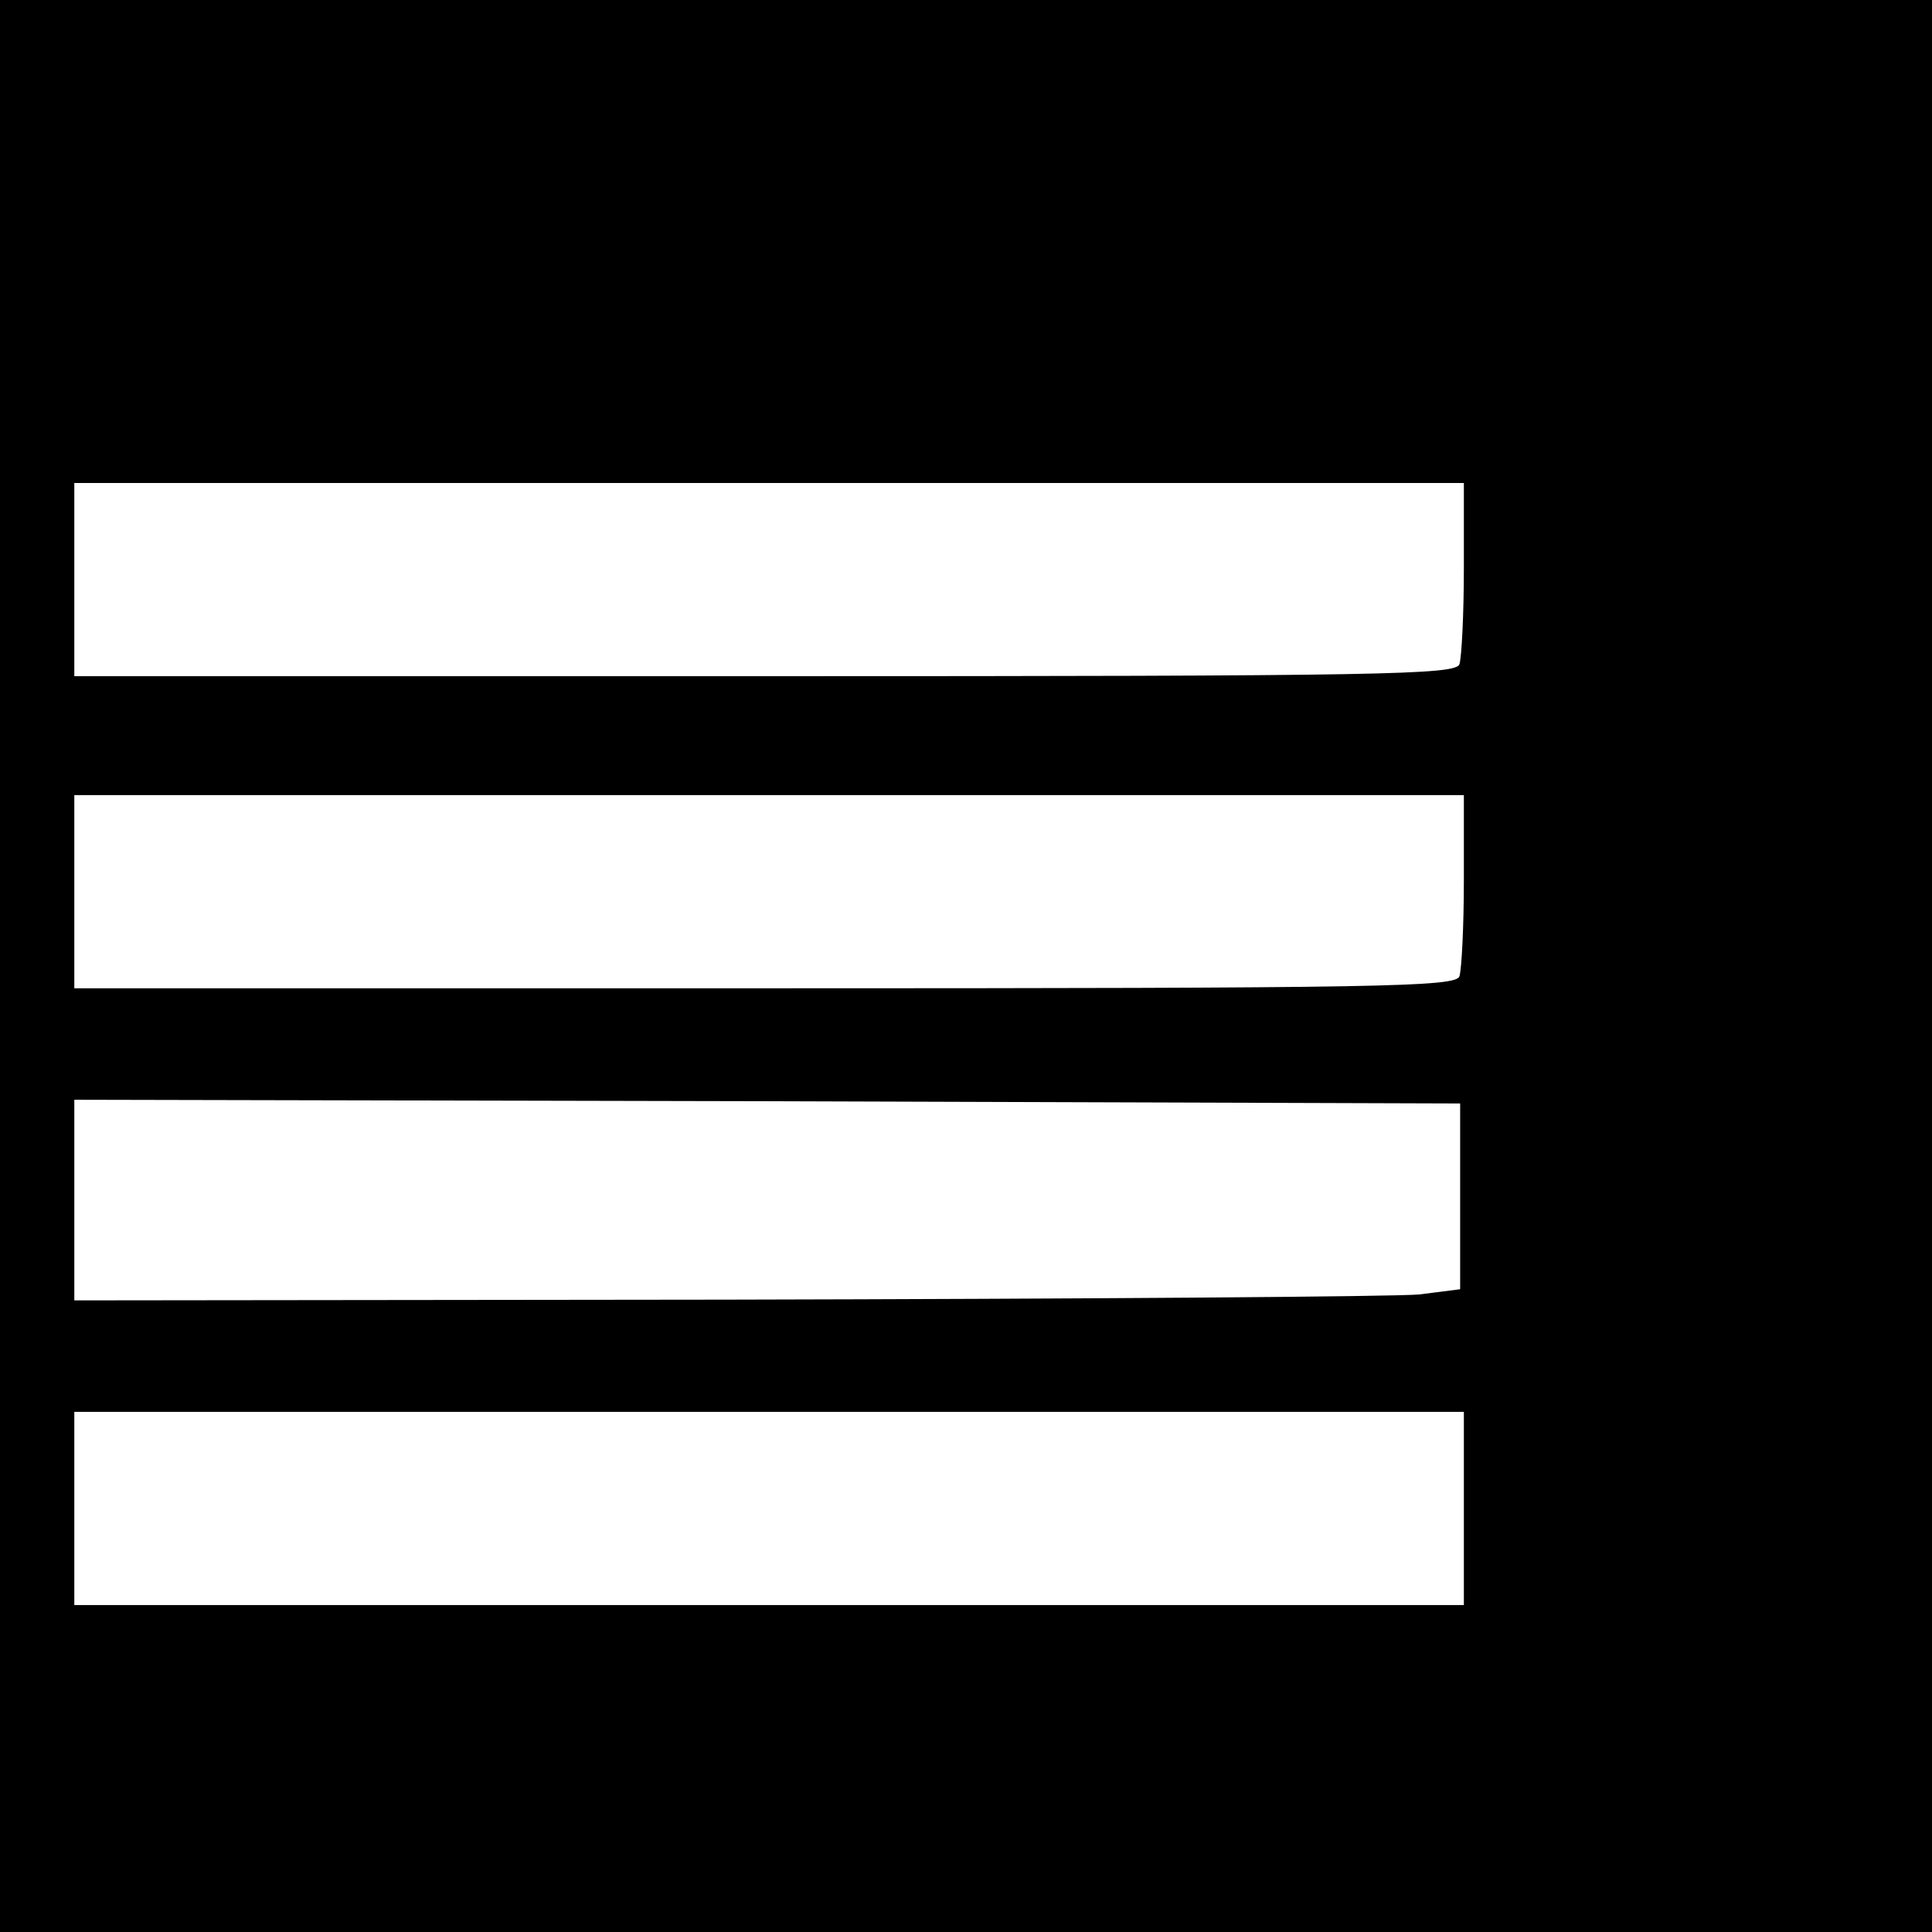<?xml version="1.0" standalone="no"?>
<!DOCTYPE svg PUBLIC "-//W3C//DTD SVG 20010904//EN"
 "http://www.w3.org/TR/2001/REC-SVG-20010904/DTD/svg10.dtd">
<svg version="1.0" xmlns="http://www.w3.org/2000/svg"
 width="260pt" height="260pt" viewBox="0 0 260 260"
 preserveAspectRatio="xMidYMid meet">
<g transform="translate(0,260) scale(0.1,-0.1)"
fill="#000000" stroke="none">
<path d="M0 1300 l0 -1300 1300 0 1300 0 0 1300 0 1300 -1300 0 -1300 0 0
-1300z m1970 536 c0 -63 -3 -121 -6 -130 -6 -14 -97 -16 -935 -16 l-929 0 0
130 0 130 935 0 935 0 0 -114z m0 -420 c0 -63 -3 -121 -6 -130 -6 -14 -97 -16
-935 -16 l-929 0 0 130 0 130 935 0 935 0 0 -114z m-5 -426 l0 -125 -55 -7
c-30 -3 -450 -6 -932 -7 l-878 -1 0 135 0 135 933 -2 932 -3 0 -125z m5 -420
l0 -130 -935 0 -935 0 0 130 0 130 935 0 935 0 0 -130z"/>
</g>
</svg>
